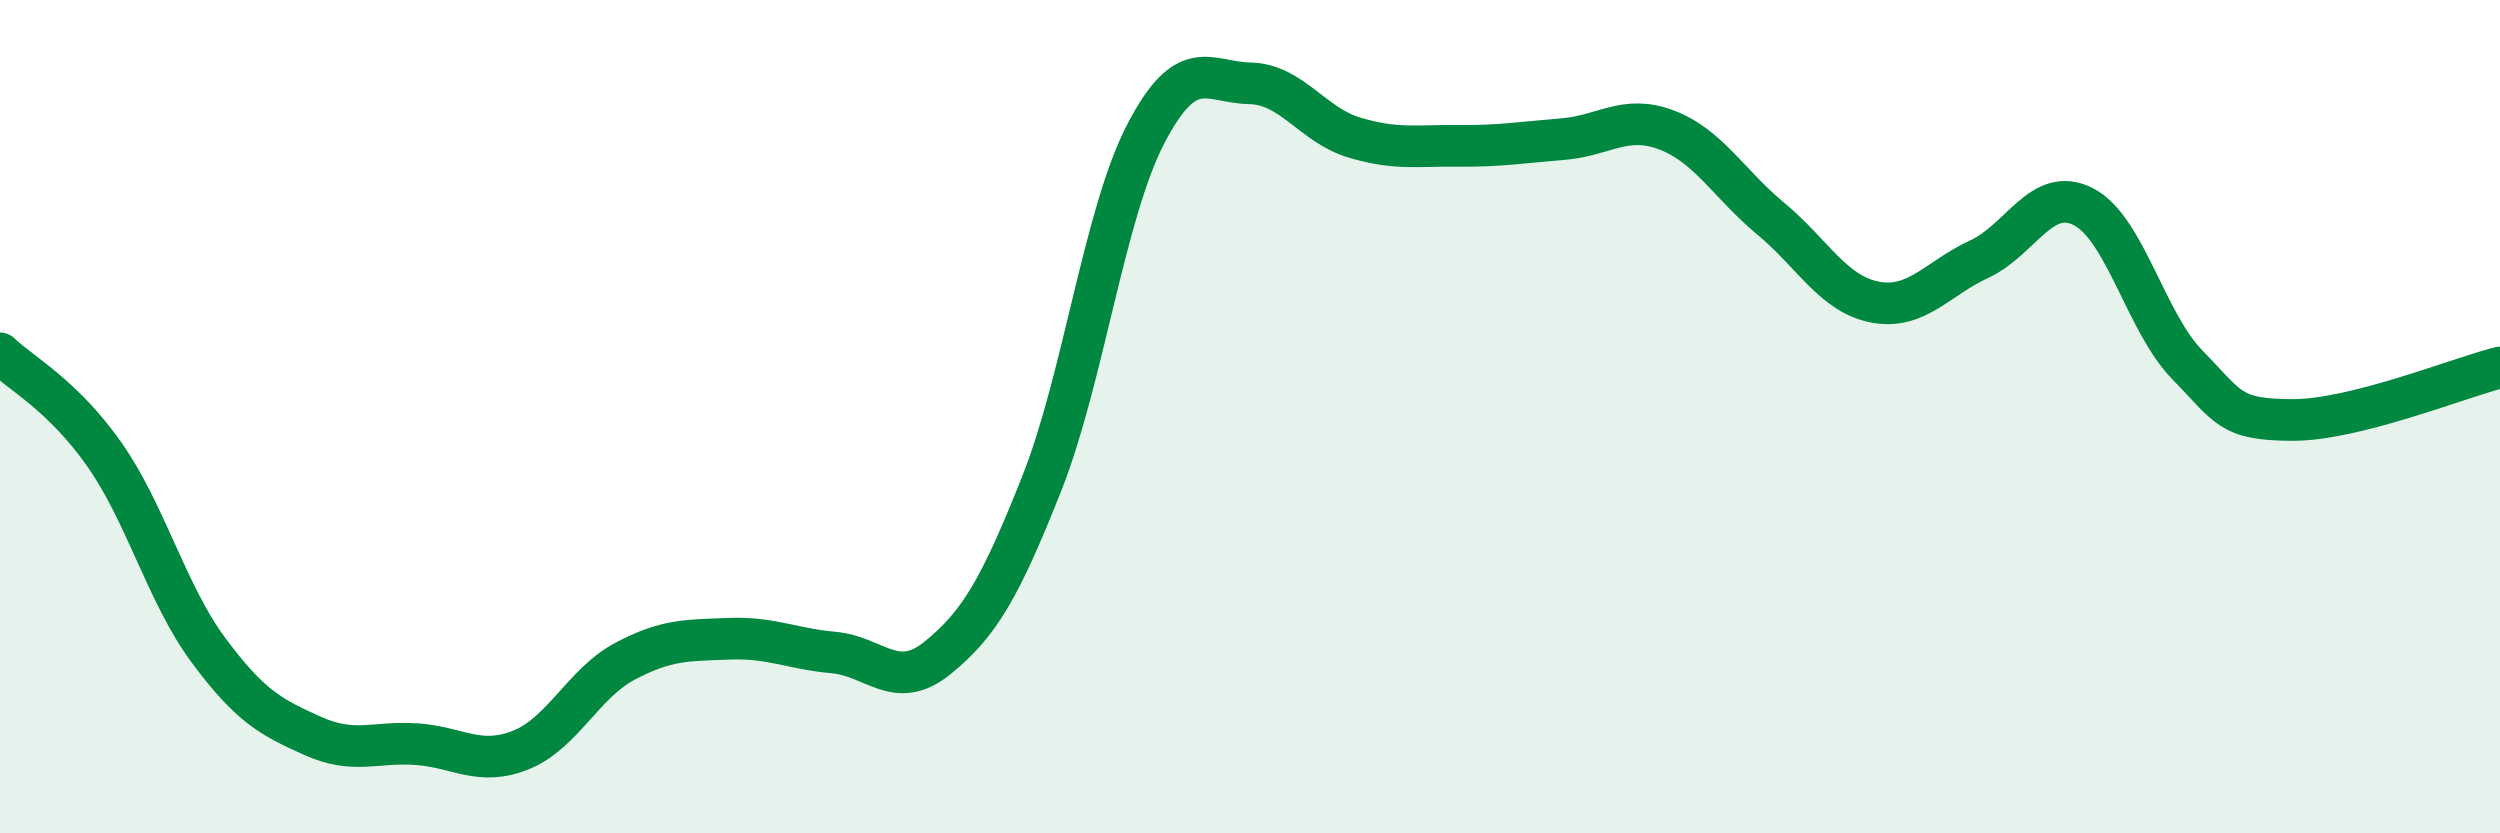 
    <svg width="60" height="20" viewBox="0 0 60 20" xmlns="http://www.w3.org/2000/svg">
      <path
        d="M 0,8.48 C 0.5,8.96 1.5,9.48 2.5,10.9 C 3.5,12.32 4,14.25 5,15.6 C 6,16.95 6.5,17.21 7.5,17.66 C 8.5,18.11 9,17.79 10,17.86 C 11,17.93 11.5,18.4 12.5,18 C 13.5,17.6 14,16.4 15,15.87 C 16,15.34 16.5,15.37 17.5,15.33 C 18.5,15.29 19,15.57 20,15.66 C 21,15.75 21.5,16.6 22.5,15.79 C 23.5,14.98 24,14.13 25,11.61 C 26,9.09 26.5,5.13 27.5,3.21 C 28.5,1.29 29,1.98 30,2 C 31,2.02 31.5,3 32.5,3.3 C 33.5,3.6 34,3.49 35,3.5 C 36,3.51 36.5,3.42 37.5,3.34 C 38.5,3.26 39,2.74 40,3.12 C 41,3.5 41.5,4.42 42.5,5.25 C 43.5,6.08 44,7.06 45,7.25 C 46,7.44 46.5,6.68 47.5,6.22 C 48.5,5.76 49,4.45 50,4.96 C 51,5.47 51.5,7.74 52.5,8.76 C 53.5,9.78 53.5,10.07 55,10.08 C 56.5,10.09 59,9.07 60,8.82L60 20L0 20Z"
        fill="#008740"
        opacity="0.1"
        stroke-linecap="round"
        stroke-linejoin="round"
      />
      <path
        d="M 0,8.48 C 0.5,8.96 1.5,9.48 2.5,10.9 C 3.5,12.32 4,14.25 5,15.6 C 6,16.95 6.5,17.21 7.5,17.66 C 8.5,18.11 9,17.79 10,17.86 C 11,17.93 11.5,18.4 12.5,18 C 13.5,17.6 14,16.4 15,15.87 C 16,15.34 16.5,15.37 17.5,15.33 C 18.5,15.29 19,15.57 20,15.66 C 21,15.75 21.5,16.6 22.5,15.79 C 23.5,14.98 24,14.13 25,11.61 C 26,9.09 26.5,5.13 27.5,3.21 C 28.5,1.29 29,1.98 30,2 C 31,2.02 31.5,3 32.5,3.3 C 33.5,3.6 34,3.49 35,3.5 C 36,3.51 36.5,3.42 37.5,3.34 C 38.5,3.26 39,2.74 40,3.12 C 41,3.5 41.5,4.42 42.5,5.25 C 43.5,6.08 44,7.06 45,7.25 C 46,7.44 46.5,6.68 47.5,6.22 C 48.5,5.76 49,4.45 50,4.96 C 51,5.47 51.5,7.74 52.5,8.76 C 53.5,9.78 53.5,10.07 55,10.08 C 56.5,10.09 59,9.07 60,8.82"
        stroke="#008740"
        stroke-width="1"
        fill="none"
        stroke-linecap="round"
        stroke-linejoin="round"
      />
    </svg>
  